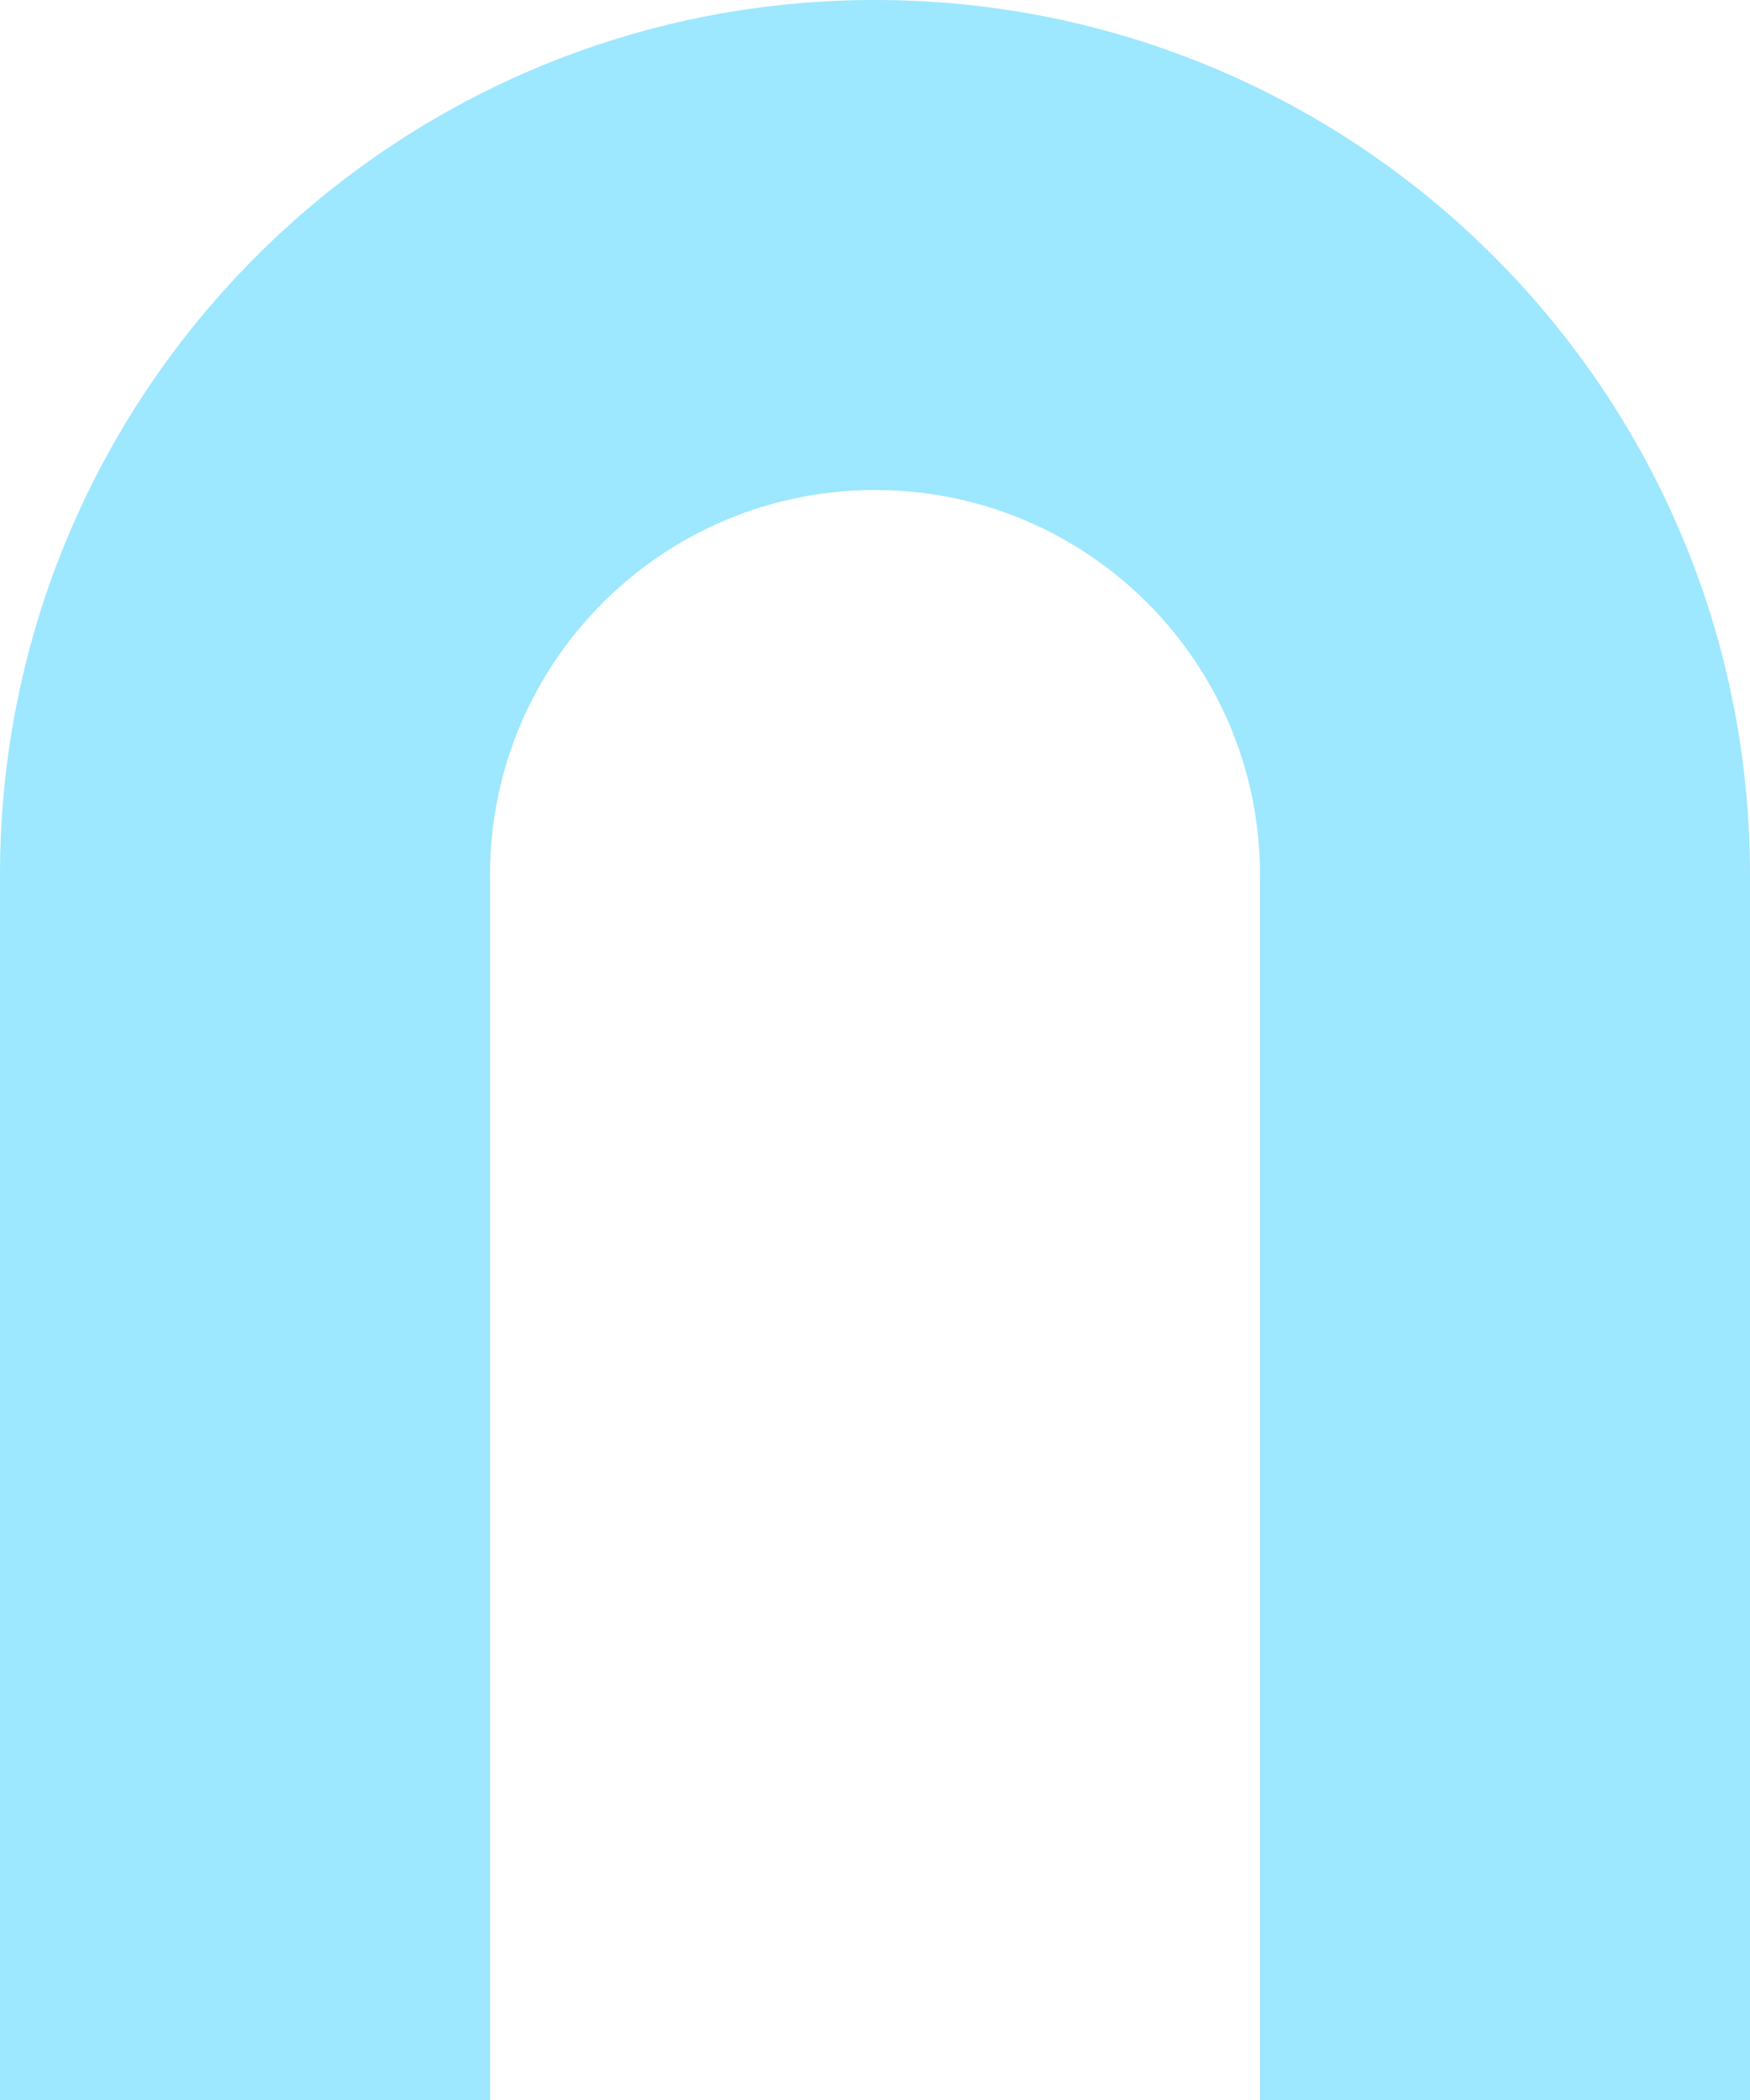 <?xml version="1.0" encoding="UTF-8"?> <svg xmlns="http://www.w3.org/2000/svg" width="50" height="60" viewBox="0 0 50 60" fill="none"><path fill-rule="evenodd" clip-rule="evenodd" d="M14 60H0V25C0 11.193 11.193 0 25 0C38.807 0 50 11.193 50 25V60H36V25C36 18.925 31.075 14 25 14C18.925 14 14 18.925 14 25V60Z" fill="#9DE7FF"></path></svg> 